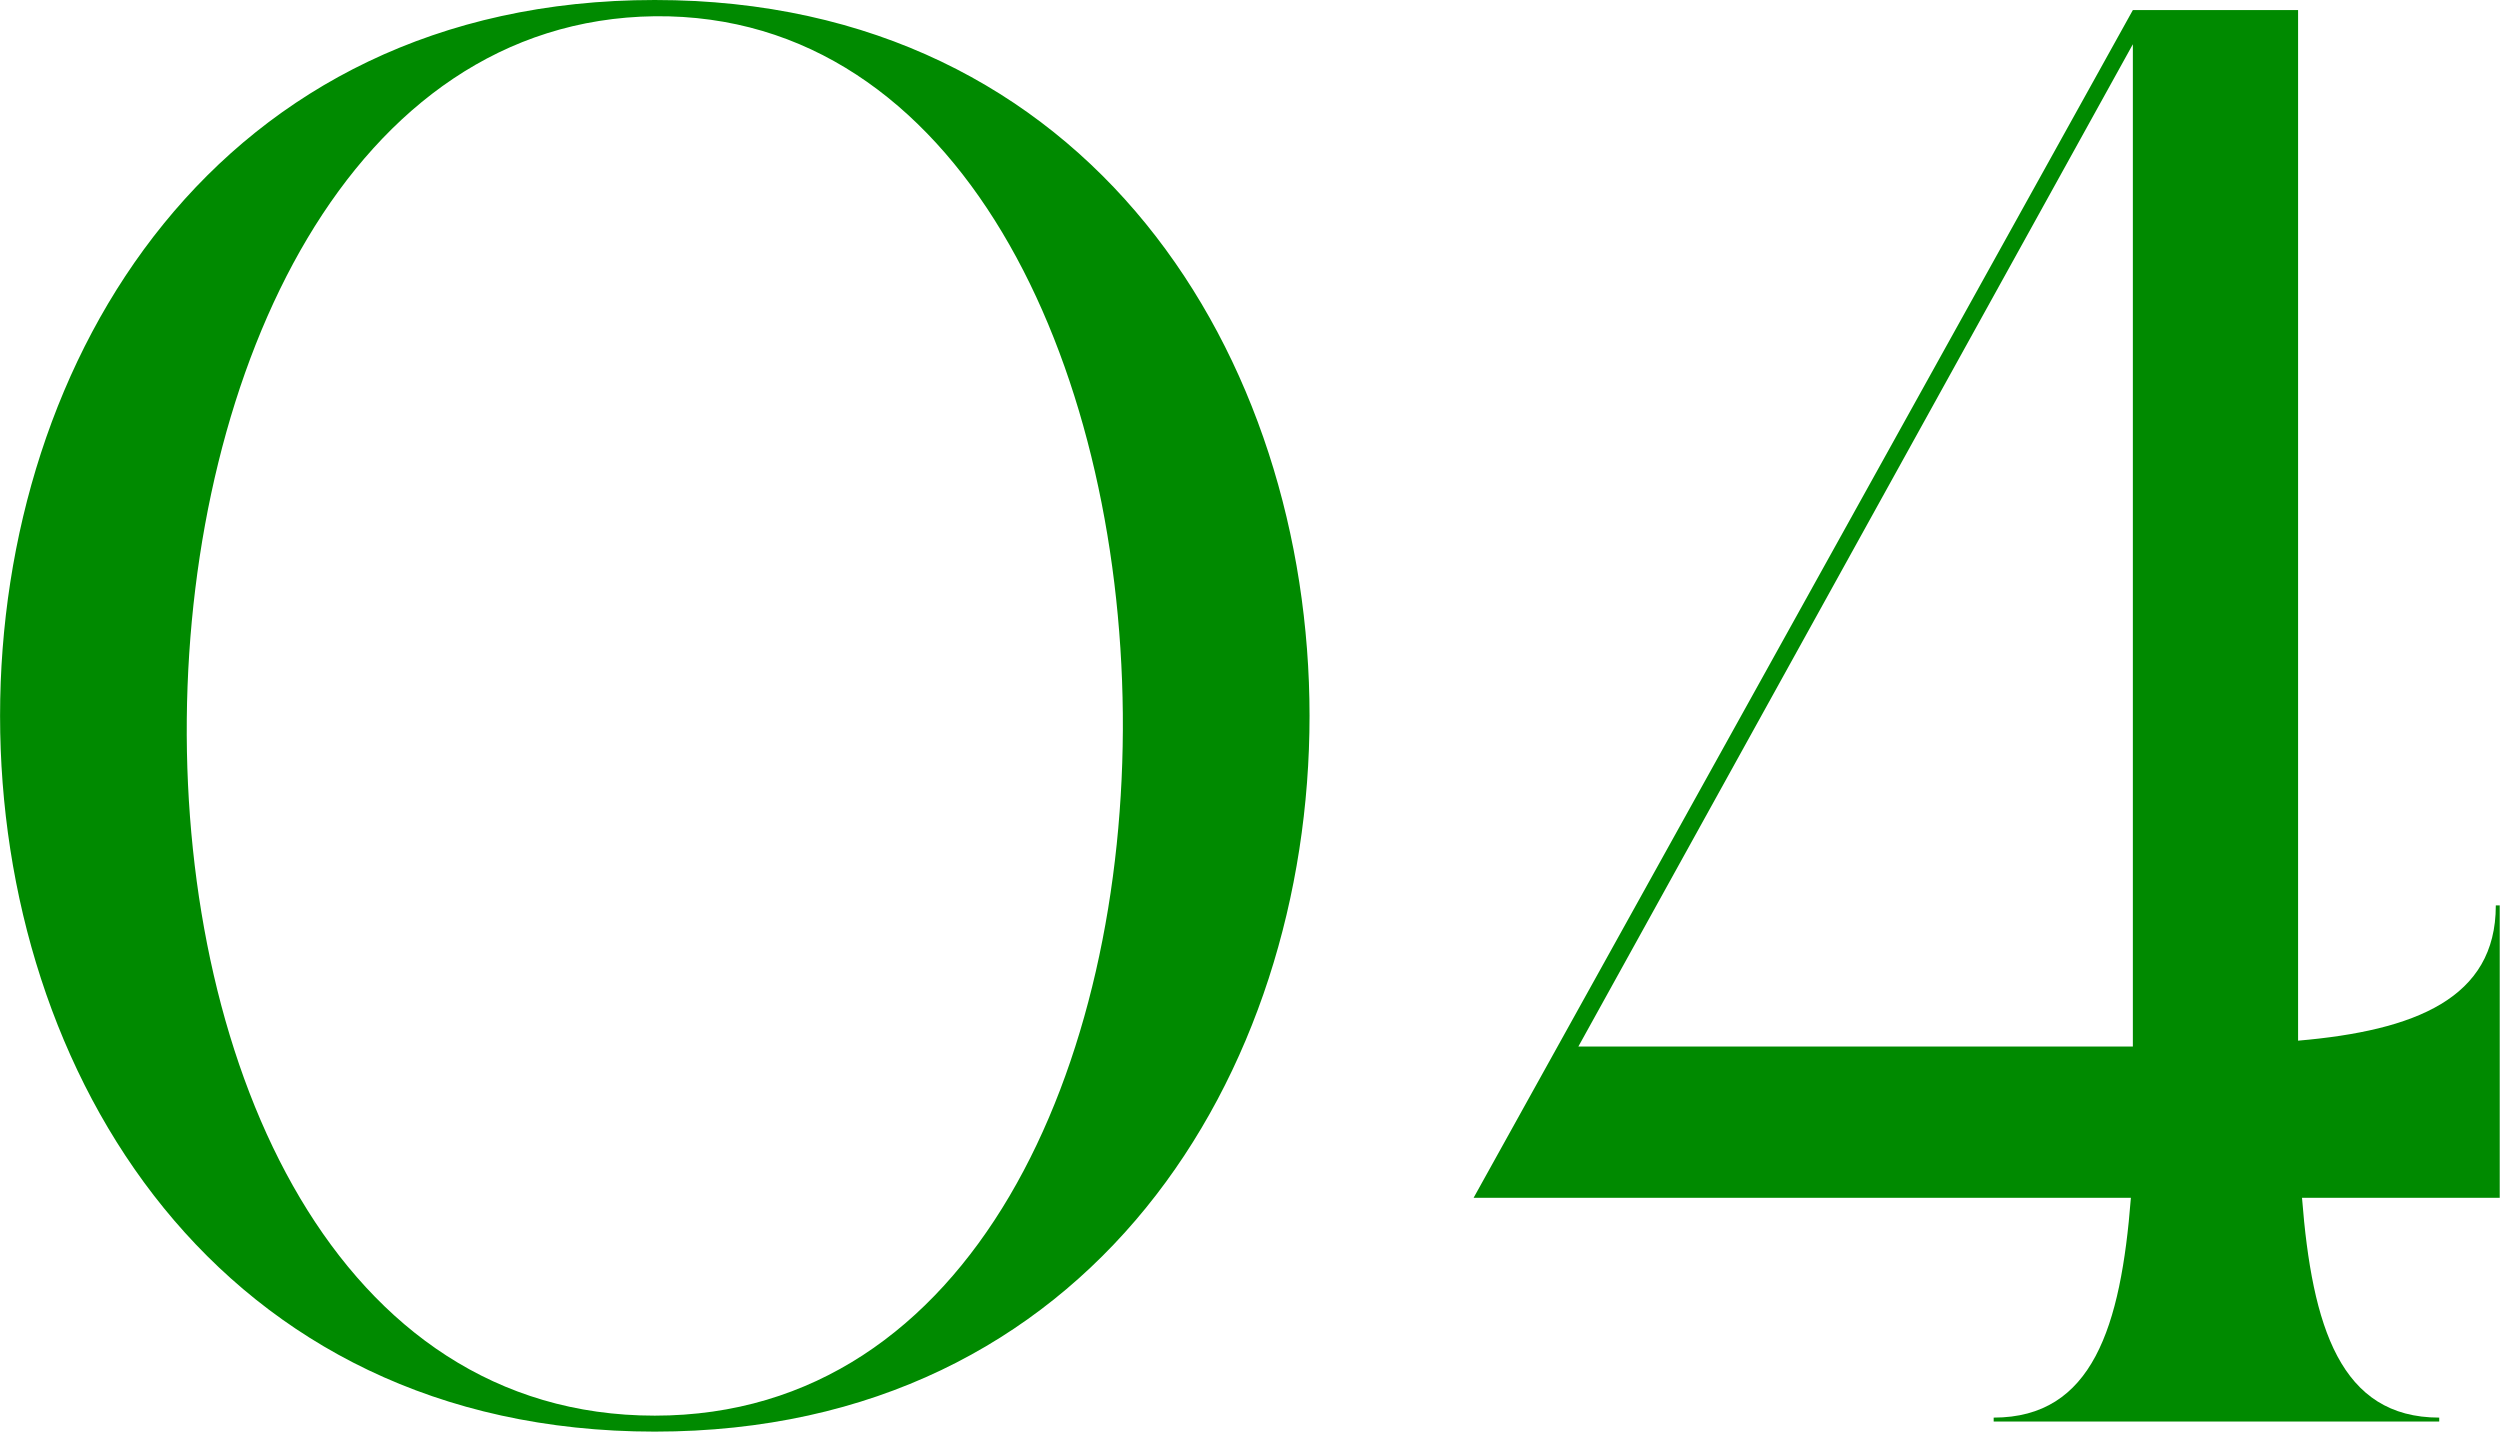 <?xml version="1.0" encoding="UTF-8"?><svg id="_レイヤー_2" xmlns="http://www.w3.org/2000/svg" viewBox="0 0 89.27 51.12"><defs><style>.cls-1{fill:#008a00;}</style></defs><g id="_レイヤー_1-2"><path class="cls-1" d="M23.38,51.12C-7.79,51.12-7.79,0,23.38,0s31.18,51.12,0,51.12ZM23.38.58C1.57.86.63,50.55,23.38,50.55S45.2.36,23.38.58Z"/><path class="cls-1" d="M89.12,32.33h.14v10.44h-7.06c.36,4.61,1.37,7.85,4.9,7.85v.14h-15.91v-.14c3.53,0,4.54-3.24,4.9-7.85h-23.47L76.16.36h5.9v36.8c4.18-.36,7.06-1.51,7.06-4.82ZM76.16,37.37V1.58l-19.8,35.79h19.8Z"/></g></svg>